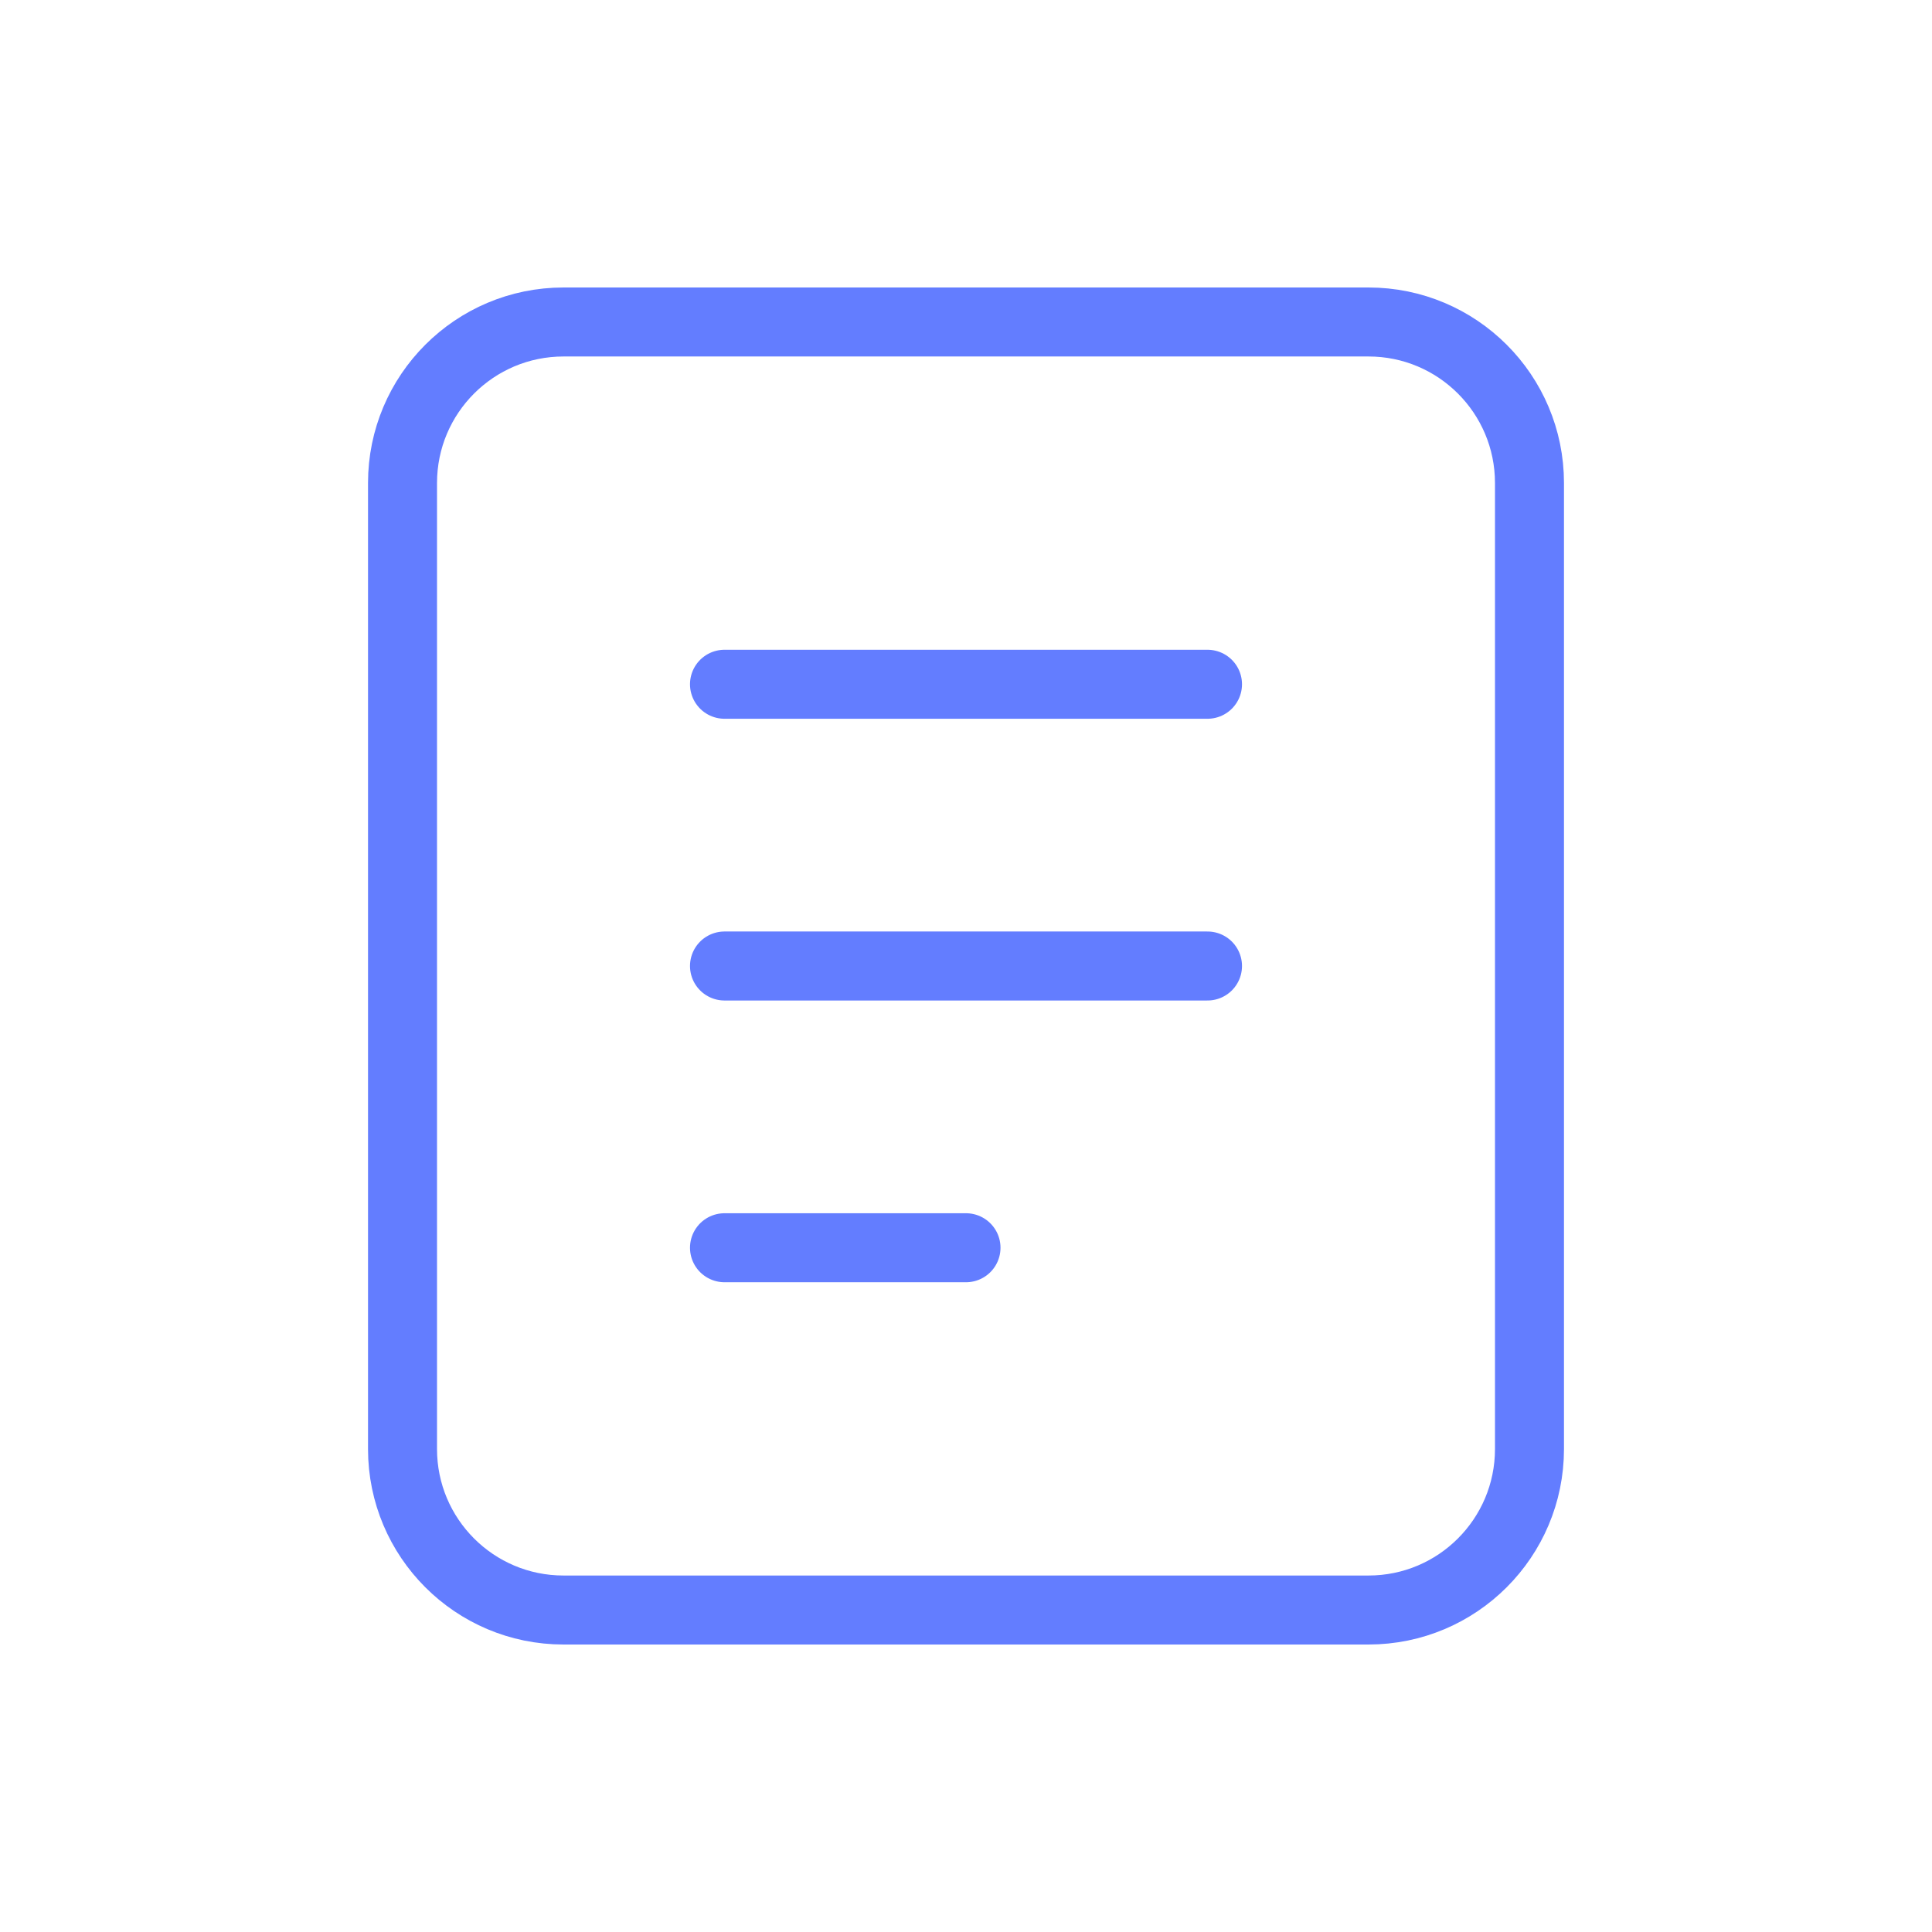 <?xml version="1.0" encoding="UTF-8"?> <svg xmlns="http://www.w3.org/2000/svg" width="35" height="35" viewBox="0 0 35 35" fill="none"><path d="M13.125 12.396H21.875M13.125 22.604H17.5M13.125 17.5H21.875M24.791 5.833L10.209 5.833C8.598 5.833 7.292 7.139 7.292 8.75L7.292 26.25C7.292 27.861 8.597 29.167 10.208 29.167H24.792C26.402 29.167 27.708 27.861 27.708 26.25C27.708 20.417 27.708 14.583 27.708 8.75C27.708 7.139 26.402 5.833 24.791 5.833Z" stroke="#637DFF" stroke-width="1.25" stroke-linecap="round"></path></svg> 
